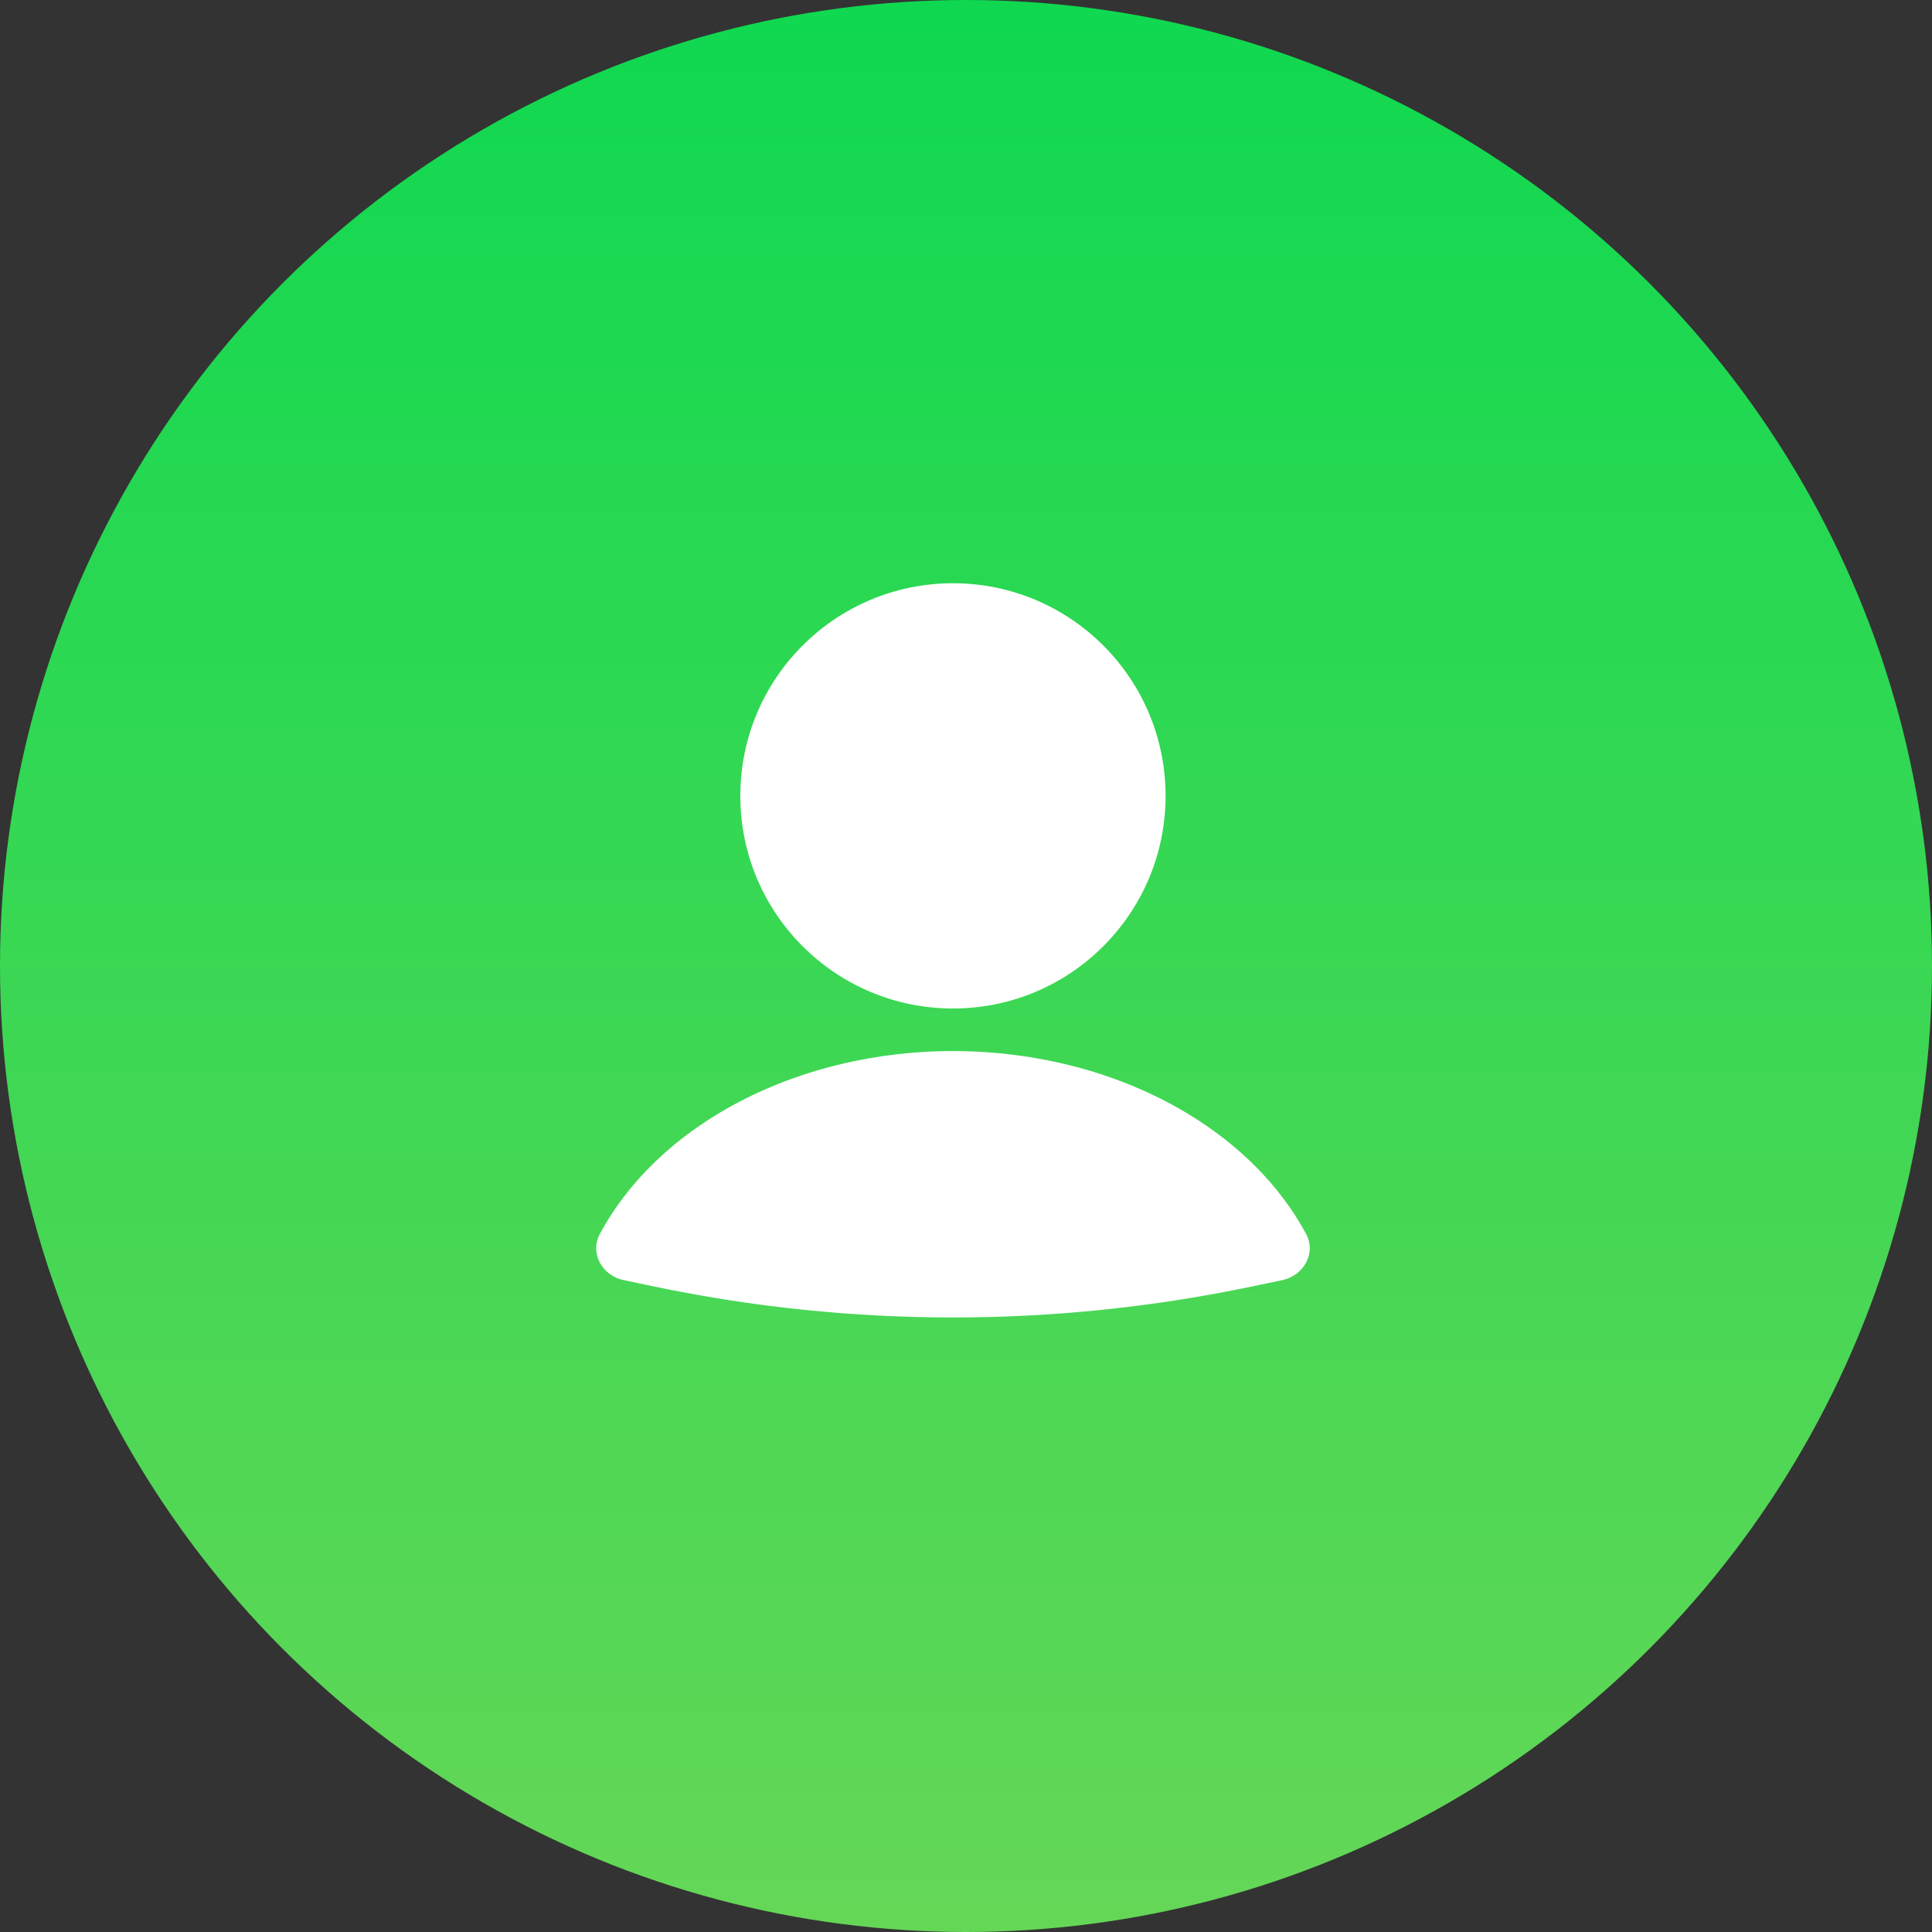 <?xml version="1.0" encoding="UTF-8"?> <svg xmlns="http://www.w3.org/2000/svg" width="53" height="53" viewBox="0 0 53 53" fill="none"><rect x="0" y="0" width="53" height="53" fill="#333333" stroke="none"/><circle cx="26.5" cy="26.5" r="26.5" fill="url(#paint0_linear_2336_1308)"></circle><path d="M35.173 35.118C35.763 34.996 36.114 34.379 35.829 33.849C35.125 32.541 33.993 31.392 32.534 30.522C30.701 29.427 28.454 28.834 26.142 28.834C23.831 28.834 21.584 29.427 19.75 30.522C18.291 31.392 17.159 32.541 16.456 33.849C16.17 34.379 16.521 34.996 17.111 35.118L17.981 35.3C23.364 36.422 28.92 36.422 34.303 35.3L35.173 35.118Z" fill="white"></path><circle cx="26.142" cy="21.833" r="5.833" fill="white"></circle><defs><linearGradient id="paint0_linear_2336_1308" x1="26.5" y1="0" x2="26.5" y2="53" gradientUnits="userSpaceOnUse"><stop stop-color="#0FD850"></stop><stop offset="1" stop-color="#65D757"></stop></linearGradient></defs></svg> 
